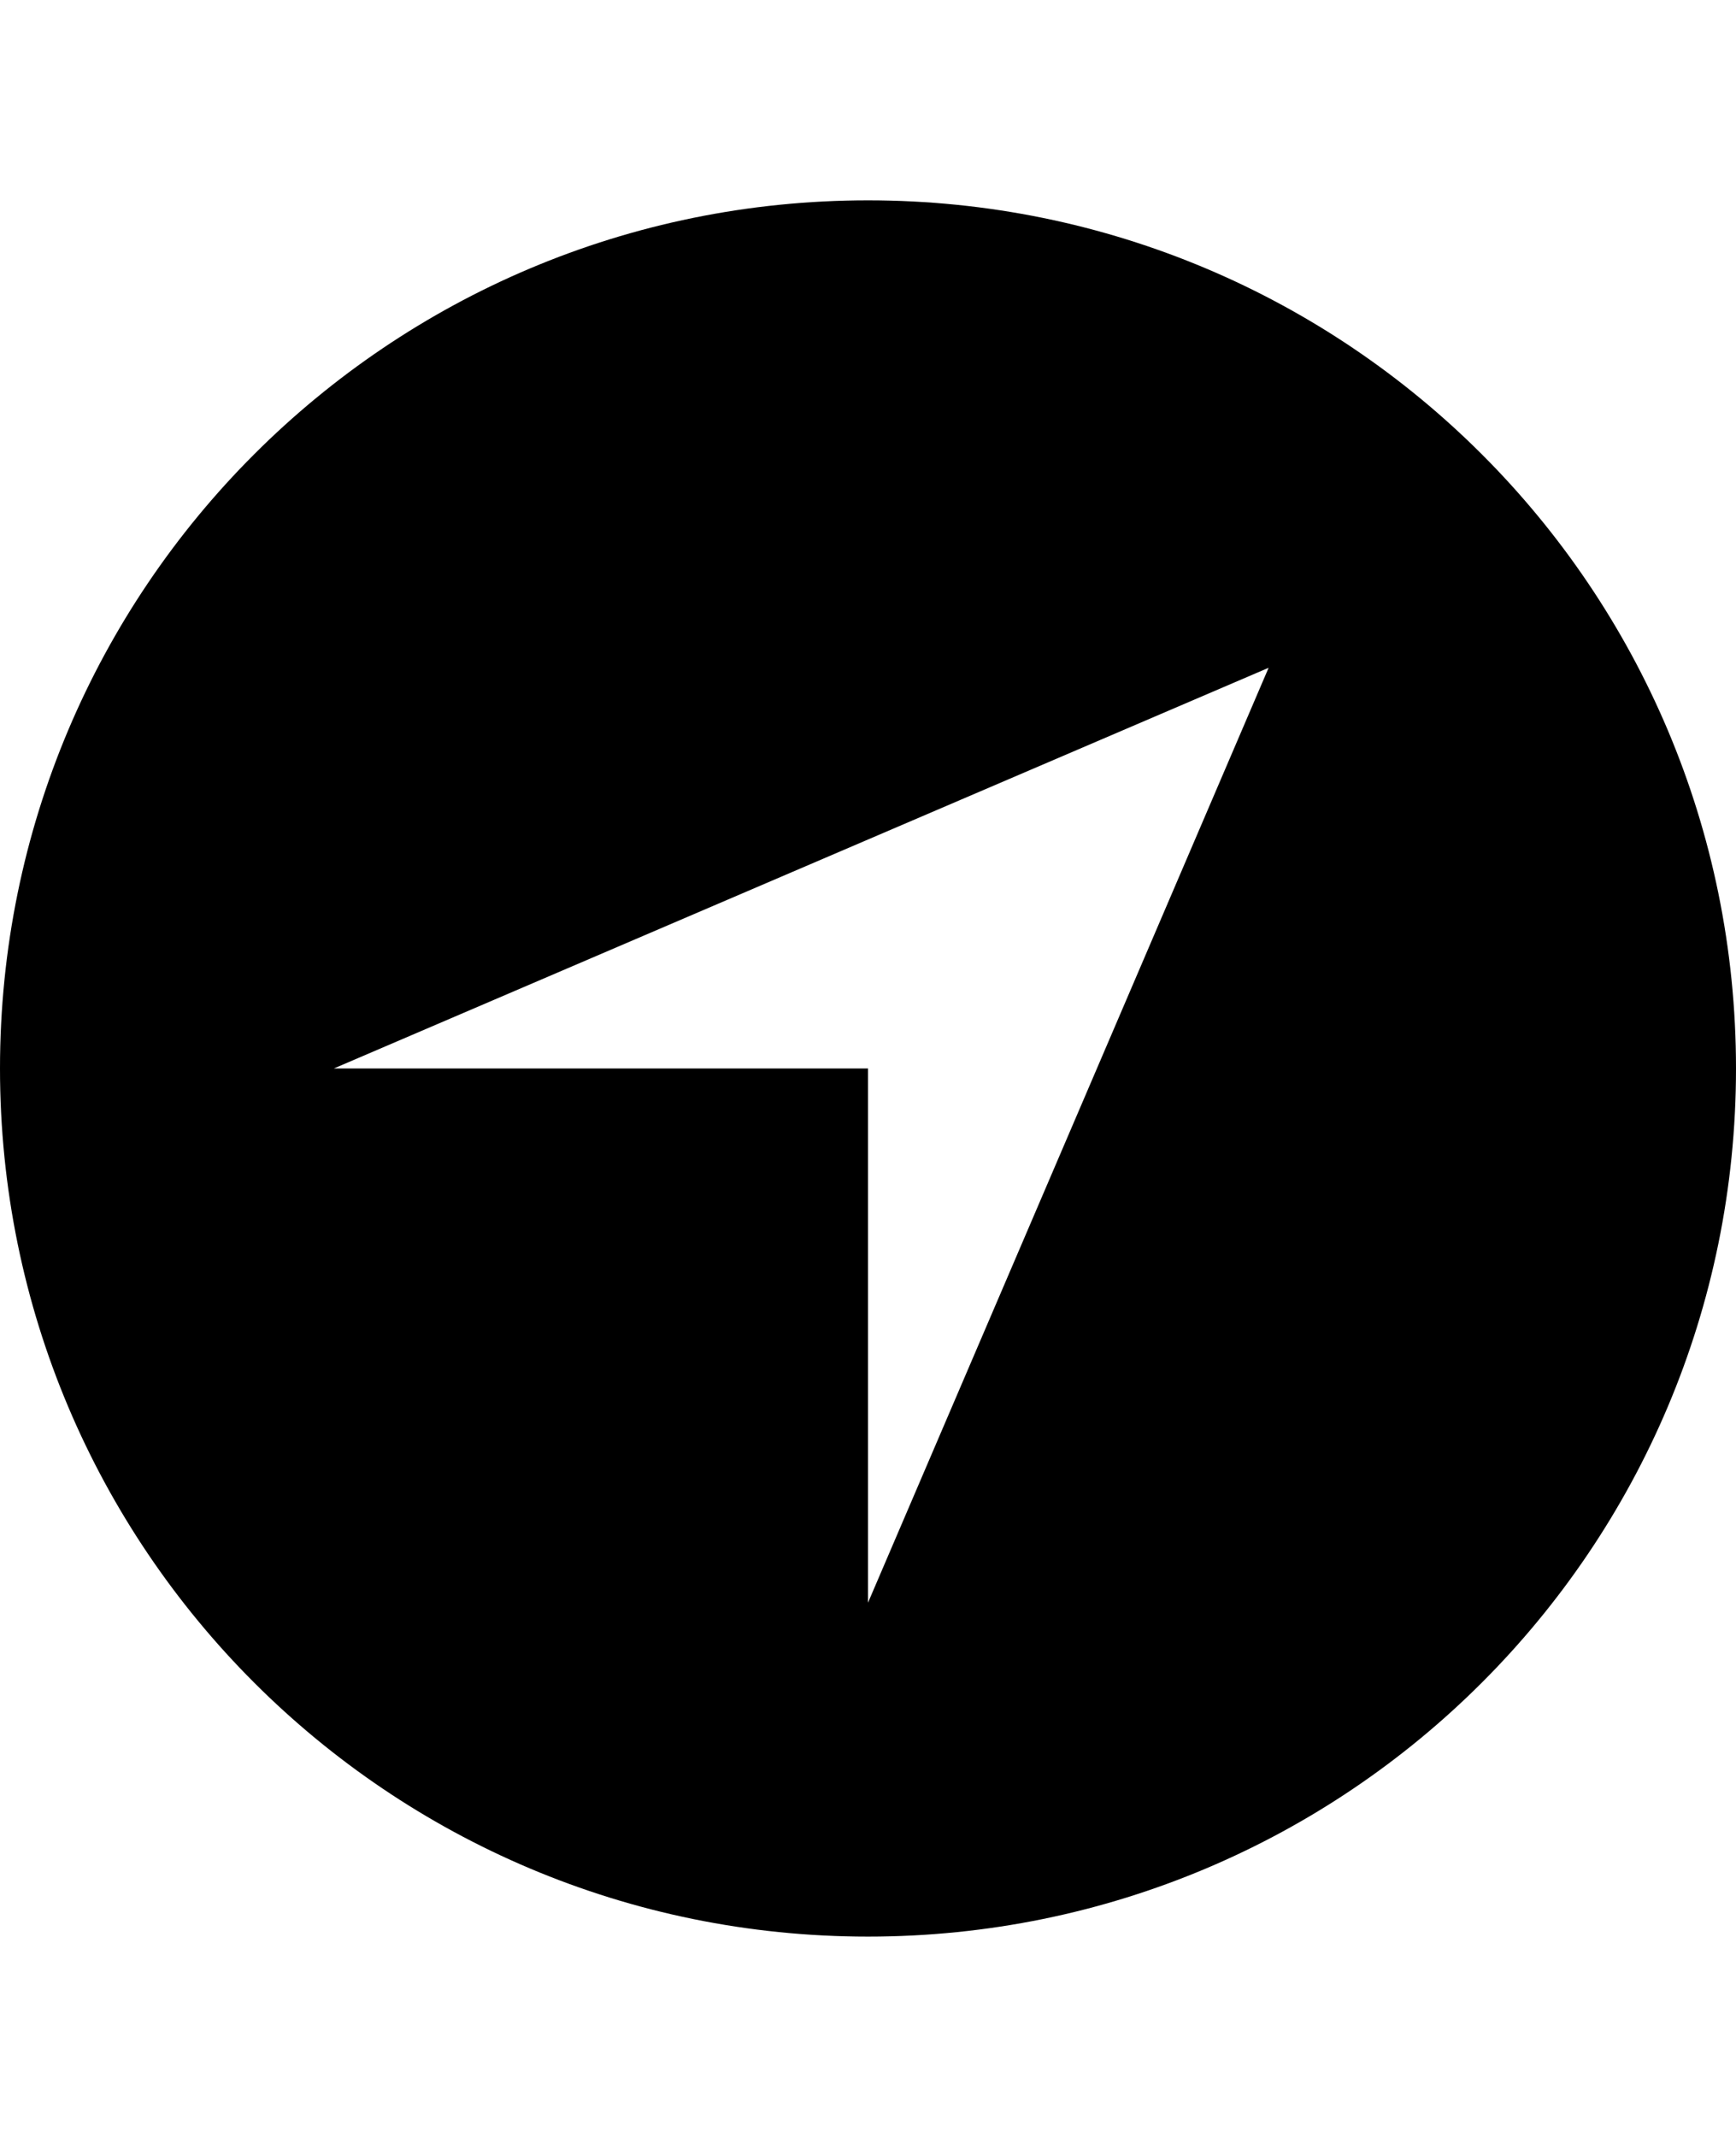 <?xml version="1.0" encoding="utf-8"?>
<!-- Generated by IcoMoon.io -->
<!DOCTYPE svg PUBLIC "-//W3C//DTD SVG 1.1//EN" "http://www.w3.org/Graphics/SVG/1.1/DTD/svg11.dtd">
<svg version="1.1" xmlns="http://www.w3.org/2000/svg" xmlns:xlink="http://www.w3.org/1999/xlink" width="416" height="512" viewBox="0 0 416 512">
<g>
</g>
	<path d="M208 48c115 0 208 93 208 208s-93 208-208 208-208-93-208-208 93-208 208-208zM208 384l96-224-224 96h128v128z" fill="#000000" />
</svg>
